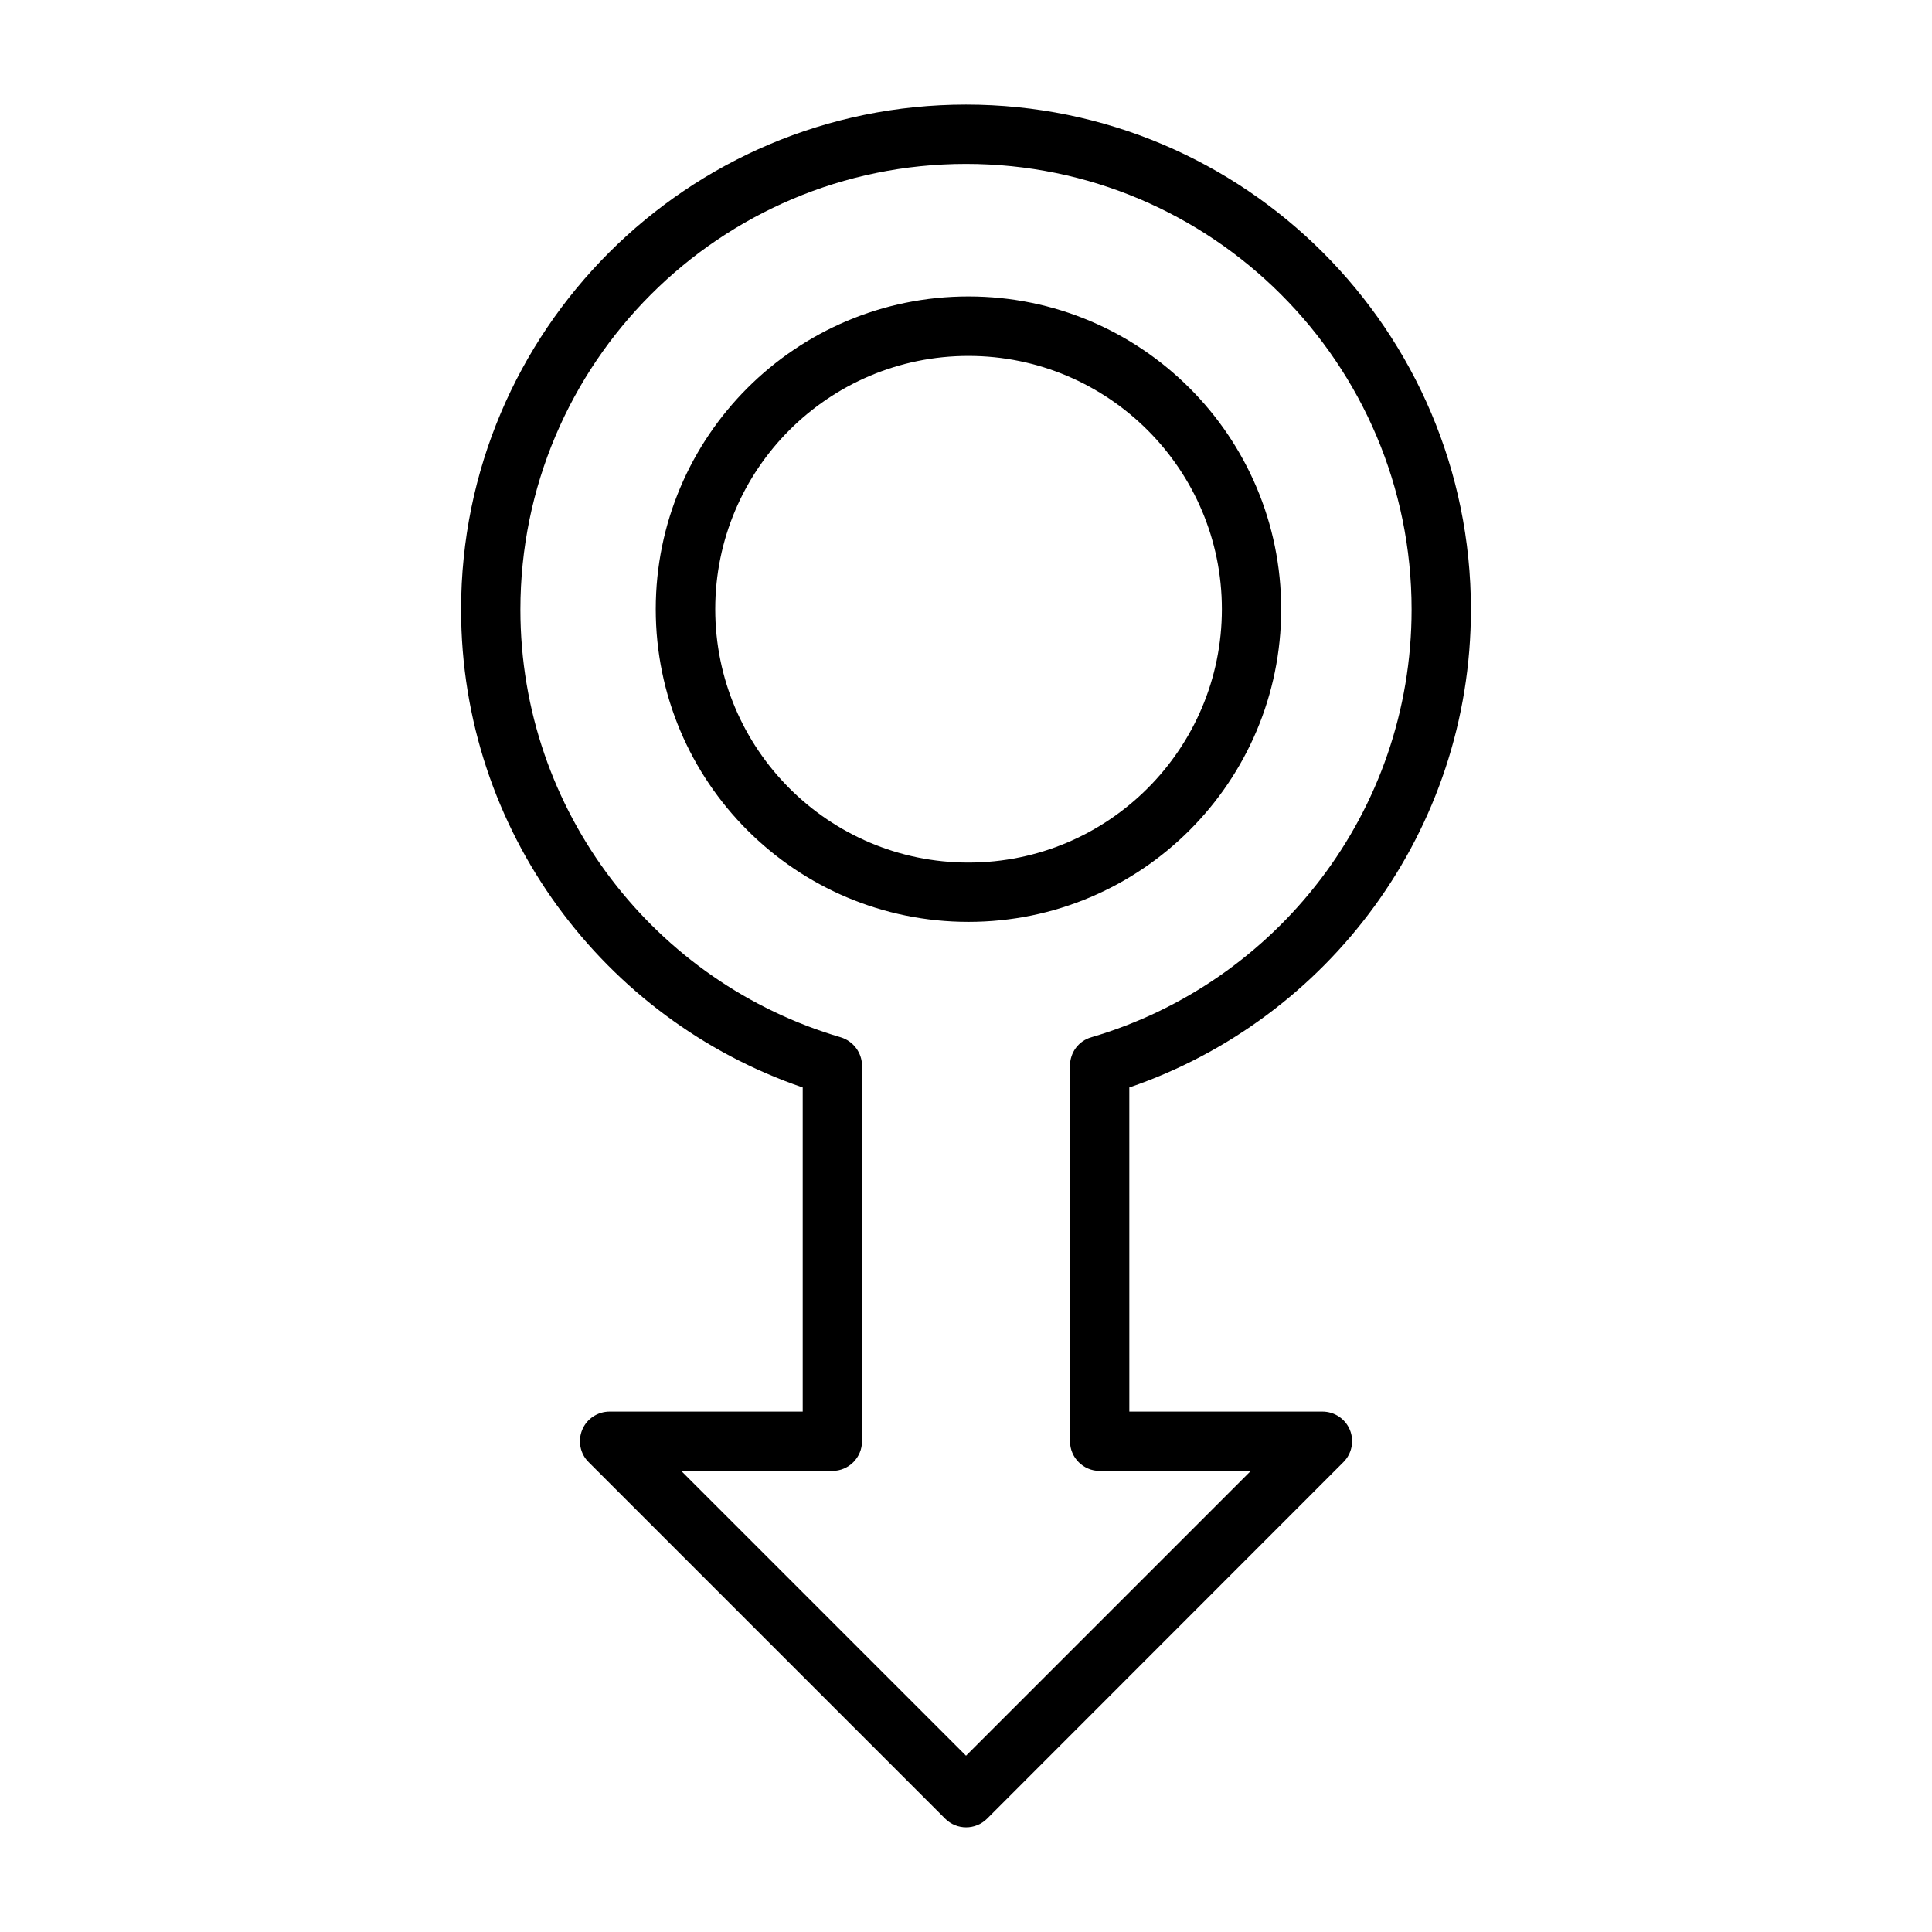 <?xml version="1.0" encoding="UTF-8"?>
<!-- Uploaded to: SVG Repo, www.svgrepo.com, Generator: SVG Repo Mixer Tools -->
<svg fill="#000000" width="800px" height="800px" version="1.1" viewBox="144 144 512 512" xmlns="http://www.w3.org/2000/svg">
 <path d="m443.28 432.19c52.648-18.035 90.531-67.965 90.531-126.66 0-73.859-59.953-133.81-133.81-133.81s-133.81 59.953-133.81 133.81c0 58.695 37.887 108.62 90.535 126.66v85.898h-51.184c-3.176 0-6.047 1.914-7.254 4.836-1.211 2.922-0.555 6.348 1.715 8.566l94.461 94.465c3.074 3.074 8.062 3.074 11.133 0l94.414-94.465c2.266-2.266 2.922-5.644 1.715-8.566-1.211-2.922-4.082-4.836-7.254-4.836h-51.188zm-10.078-13.301c-3.375 0.957-5.644 4.031-5.644 7.559l0.004 99.5c0 4.332 3.527 7.859 7.859 7.859h40.055l-75.473 75.473-75.473-75.473h40.055c4.332 0 7.859-3.527 7.859-7.859v-99.5c0-3.477-2.316-6.551-5.644-7.559-49.02-14.359-84.891-59.699-84.891-113.36 0-65.191 52.898-118.09 118.09-118.09 65.191 0 118.09 52.898 118.09 118.09-0.004 53.656-35.875 98.996-84.895 113.36zm-32.547-196.33c-45.746 0-82.875 37.129-82.875 82.875s37.129 82.875 82.875 82.875 82.875-37.129 82.875-82.875c0.004-45.746-37.129-82.875-82.875-82.875zm0 15.766c37.031 0 67.156 30.078 67.156 67.109s-30.078 67.156-67.156 67.156c-37.031 0-67.109-30.078-67.109-67.156 0.004-37.082 30.082-67.109 67.109-67.109z"/>
</svg>
